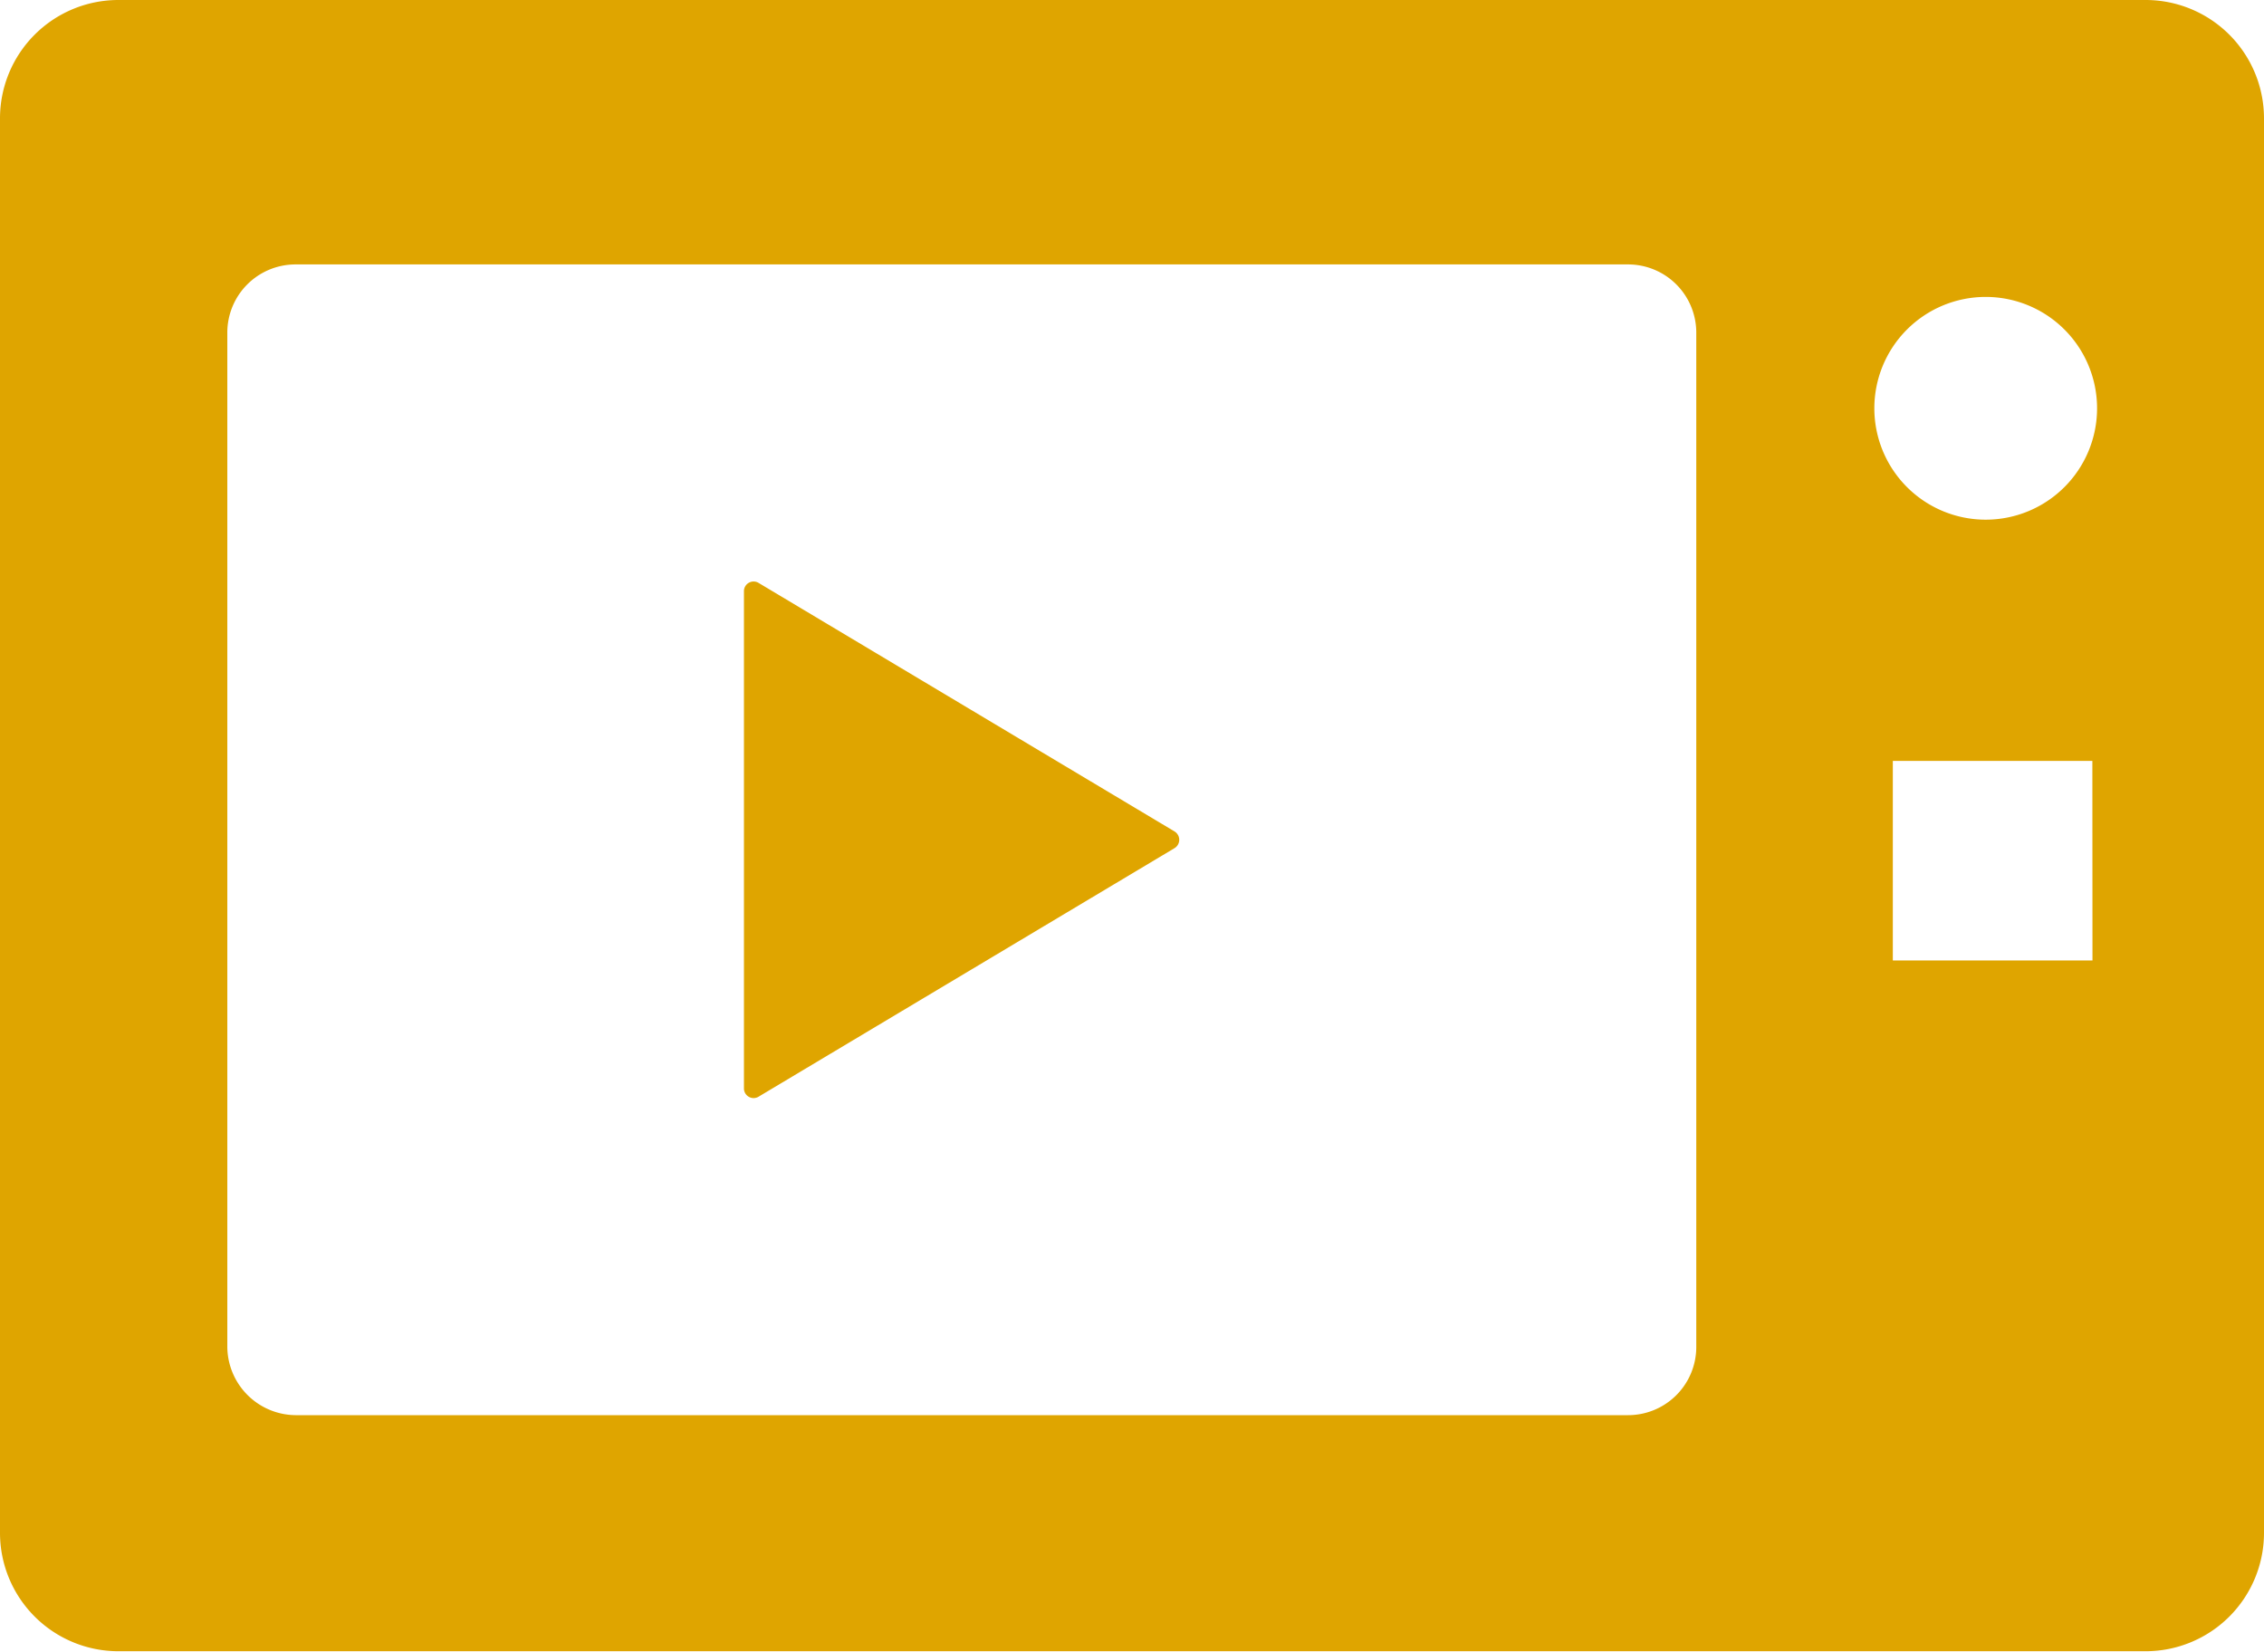 <svg xmlns="http://www.w3.org/2000/svg" width="19.72" height="14.386"><g fill="#dfa500"><path d="M18.689 0H1.031A1.031 1.031 0 000 1.03v12.32a1.031 1.031 0 001.031 1.031h17.658a1.031 1.031 0 001.031-1.031V1.03A1.031 1.031 0 0018.689 0zm-3.914 11.731a.594.594 0 01-.594.594H2.575a.6.6 0 01-.595-.594V2.897a.594.594 0 01.595-.594h11.606a.594.594 0 01.594.594zm3.451-3.366h-1.739V6.627h1.738zm-.93-3.839a.97.97 0 11.97-.97.97.97 0 01-.966.97z"/><path d="M6.608 5.077a.084.084 0 00-.128.073v4.328a.084.084 0 00.128.073l3.622-2.164a.085.085 0 000-.146z"/></g></svg>